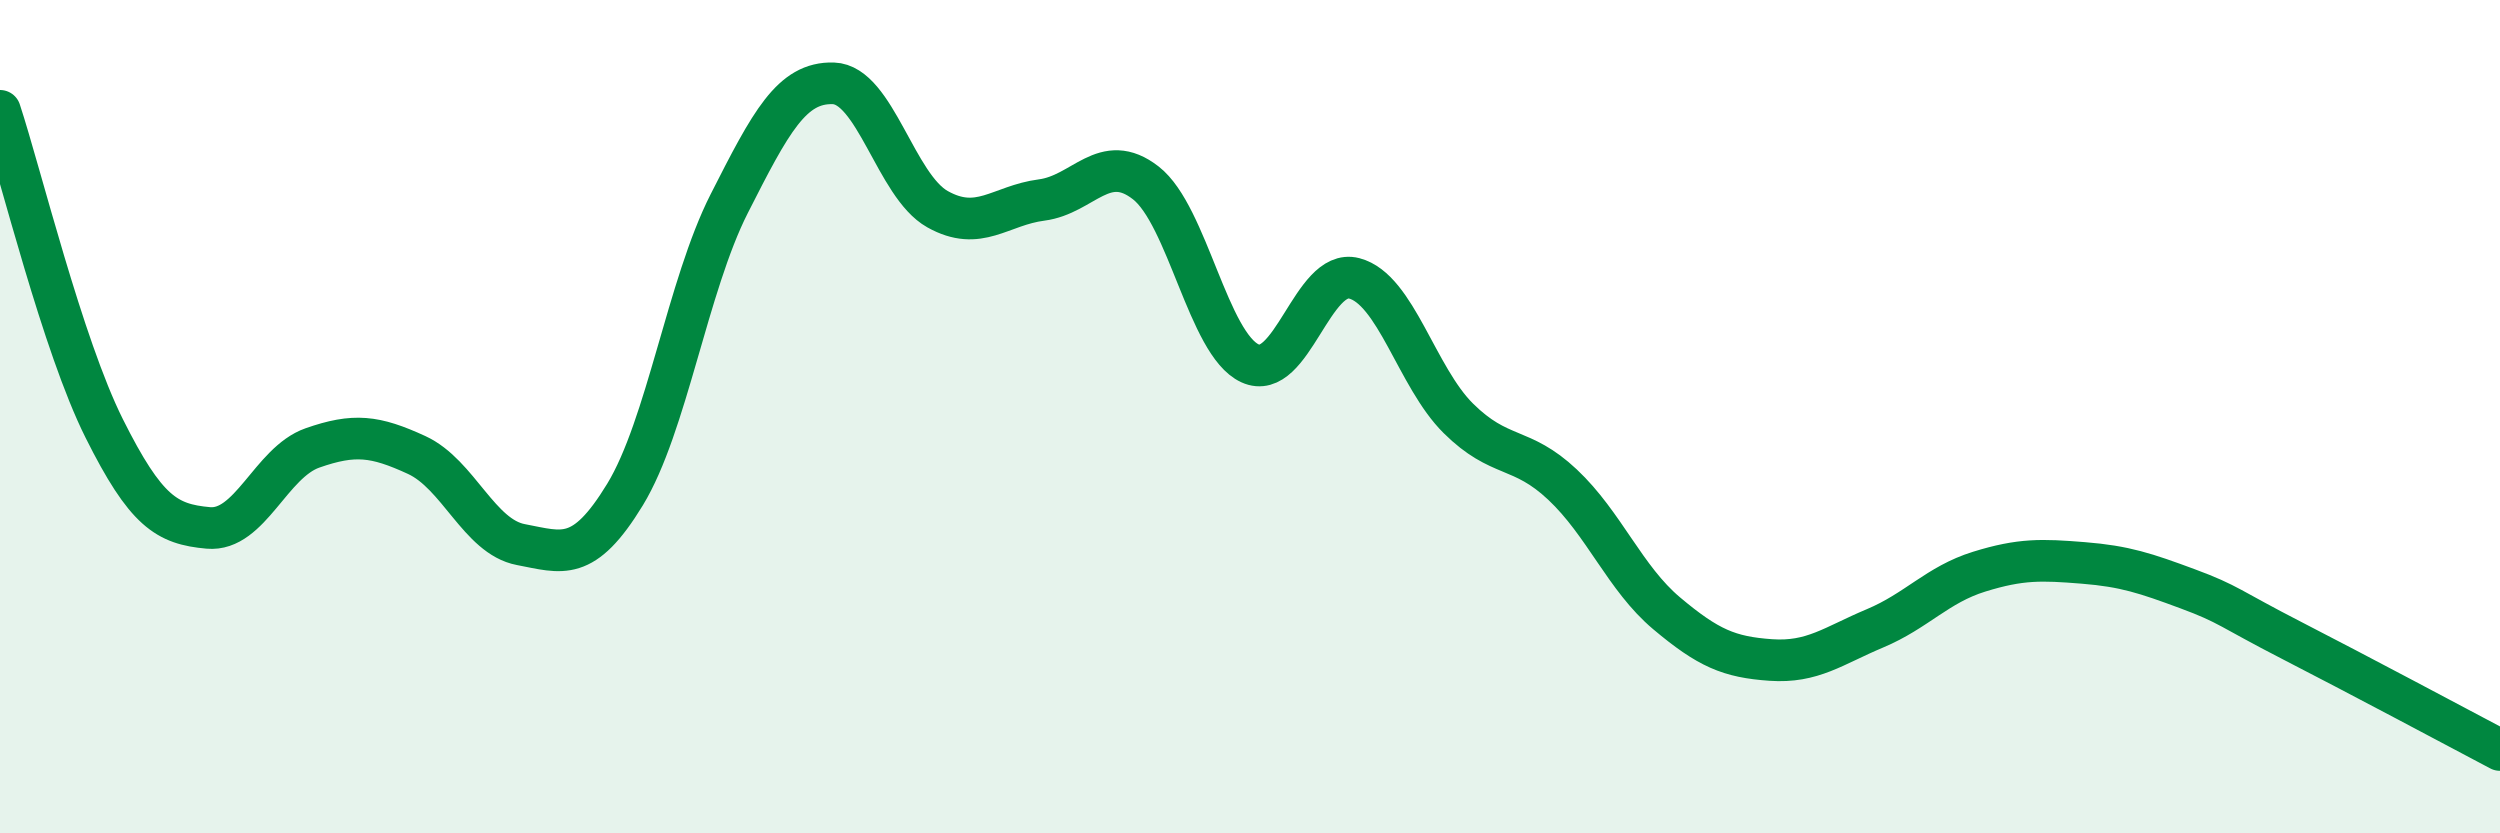 
    <svg width="60" height="20" viewBox="0 0 60 20" xmlns="http://www.w3.org/2000/svg">
      <path
        d="M 0,2.66 C 0.5,4.18 1.5,8.28 2.5,10.28 C 3.5,12.28 4,12.58 5,12.67 C 6,12.76 6.5,11.1 7.5,10.75 C 8.5,10.4 9,10.46 10,10.92 C 11,11.38 11.5,12.88 12.5,13.07 C 13.5,13.26 14,13.51 15,11.87 C 16,10.23 16.5,6.86 17.5,4.89 C 18.5,2.92 19,1.97 20,2 C 21,2.03 21.5,4.46 22.5,5.02 C 23.5,5.58 24,4.93 25,4.8 C 26,4.67 26.5,3.61 27.5,4.39 C 28.5,5.17 29,8.26 30,8.72 C 31,9.18 31.5,6.42 32.5,6.68 C 33.5,6.94 34,9.05 35,10.04 C 36,11.03 36.5,10.69 37.5,11.63 C 38.5,12.57 39,13.88 40,14.72 C 41,15.56 41.5,15.77 42.5,15.84 C 43.5,15.91 44,15.5 45,15.08 C 46,14.66 46.5,14.03 47.5,13.72 C 48.5,13.41 49,13.43 50,13.51 C 51,13.59 51.5,13.76 52.5,14.13 C 53.5,14.5 53.5,14.6 55,15.37 C 56.5,16.14 59,17.47 60,18L60 20L0 20Z"
        fill="#008740"
        opacity="0.1"
        stroke-linecap="round"
        stroke-linejoin="round"
      />
      <path
        d="M 0,2.66 C 0.5,4.18 1.5,8.28 2.5,10.28 C 3.5,12.28 4,12.58 5,12.67 C 6,12.76 6.5,11.1 7.5,10.75 C 8.5,10.4 9,10.46 10,10.92 C 11,11.38 11.5,12.88 12.5,13.07 C 13.5,13.26 14,13.51 15,11.87 C 16,10.23 16.5,6.86 17.5,4.89 C 18.5,2.92 19,1.97 20,2 C 21,2.03 21.5,4.46 22.5,5.02 C 23.5,5.58 24,4.93 25,4.8 C 26,4.67 26.5,3.61 27.5,4.39 C 28.5,5.17 29,8.26 30,8.72 C 31,9.18 31.5,6.42 32.5,6.68 C 33.5,6.94 34,9.05 35,10.04 C 36,11.03 36.5,10.69 37.5,11.63 C 38.5,12.57 39,13.88 40,14.72 C 41,15.56 41.5,15.77 42.5,15.84 C 43.5,15.91 44,15.5 45,15.08 C 46,14.66 46.5,14.03 47.5,13.72 C 48.5,13.41 49,13.43 50,13.51 C 51,13.59 51.5,13.76 52.5,14.13 C 53.5,14.5 53.5,14.6 55,15.37 C 56.5,16.14 59,17.47 60,18"
        stroke="#008740"
        stroke-width="1"
        fill="none"
        stroke-linecap="round"
        stroke-linejoin="round"
      />
    </svg>
  